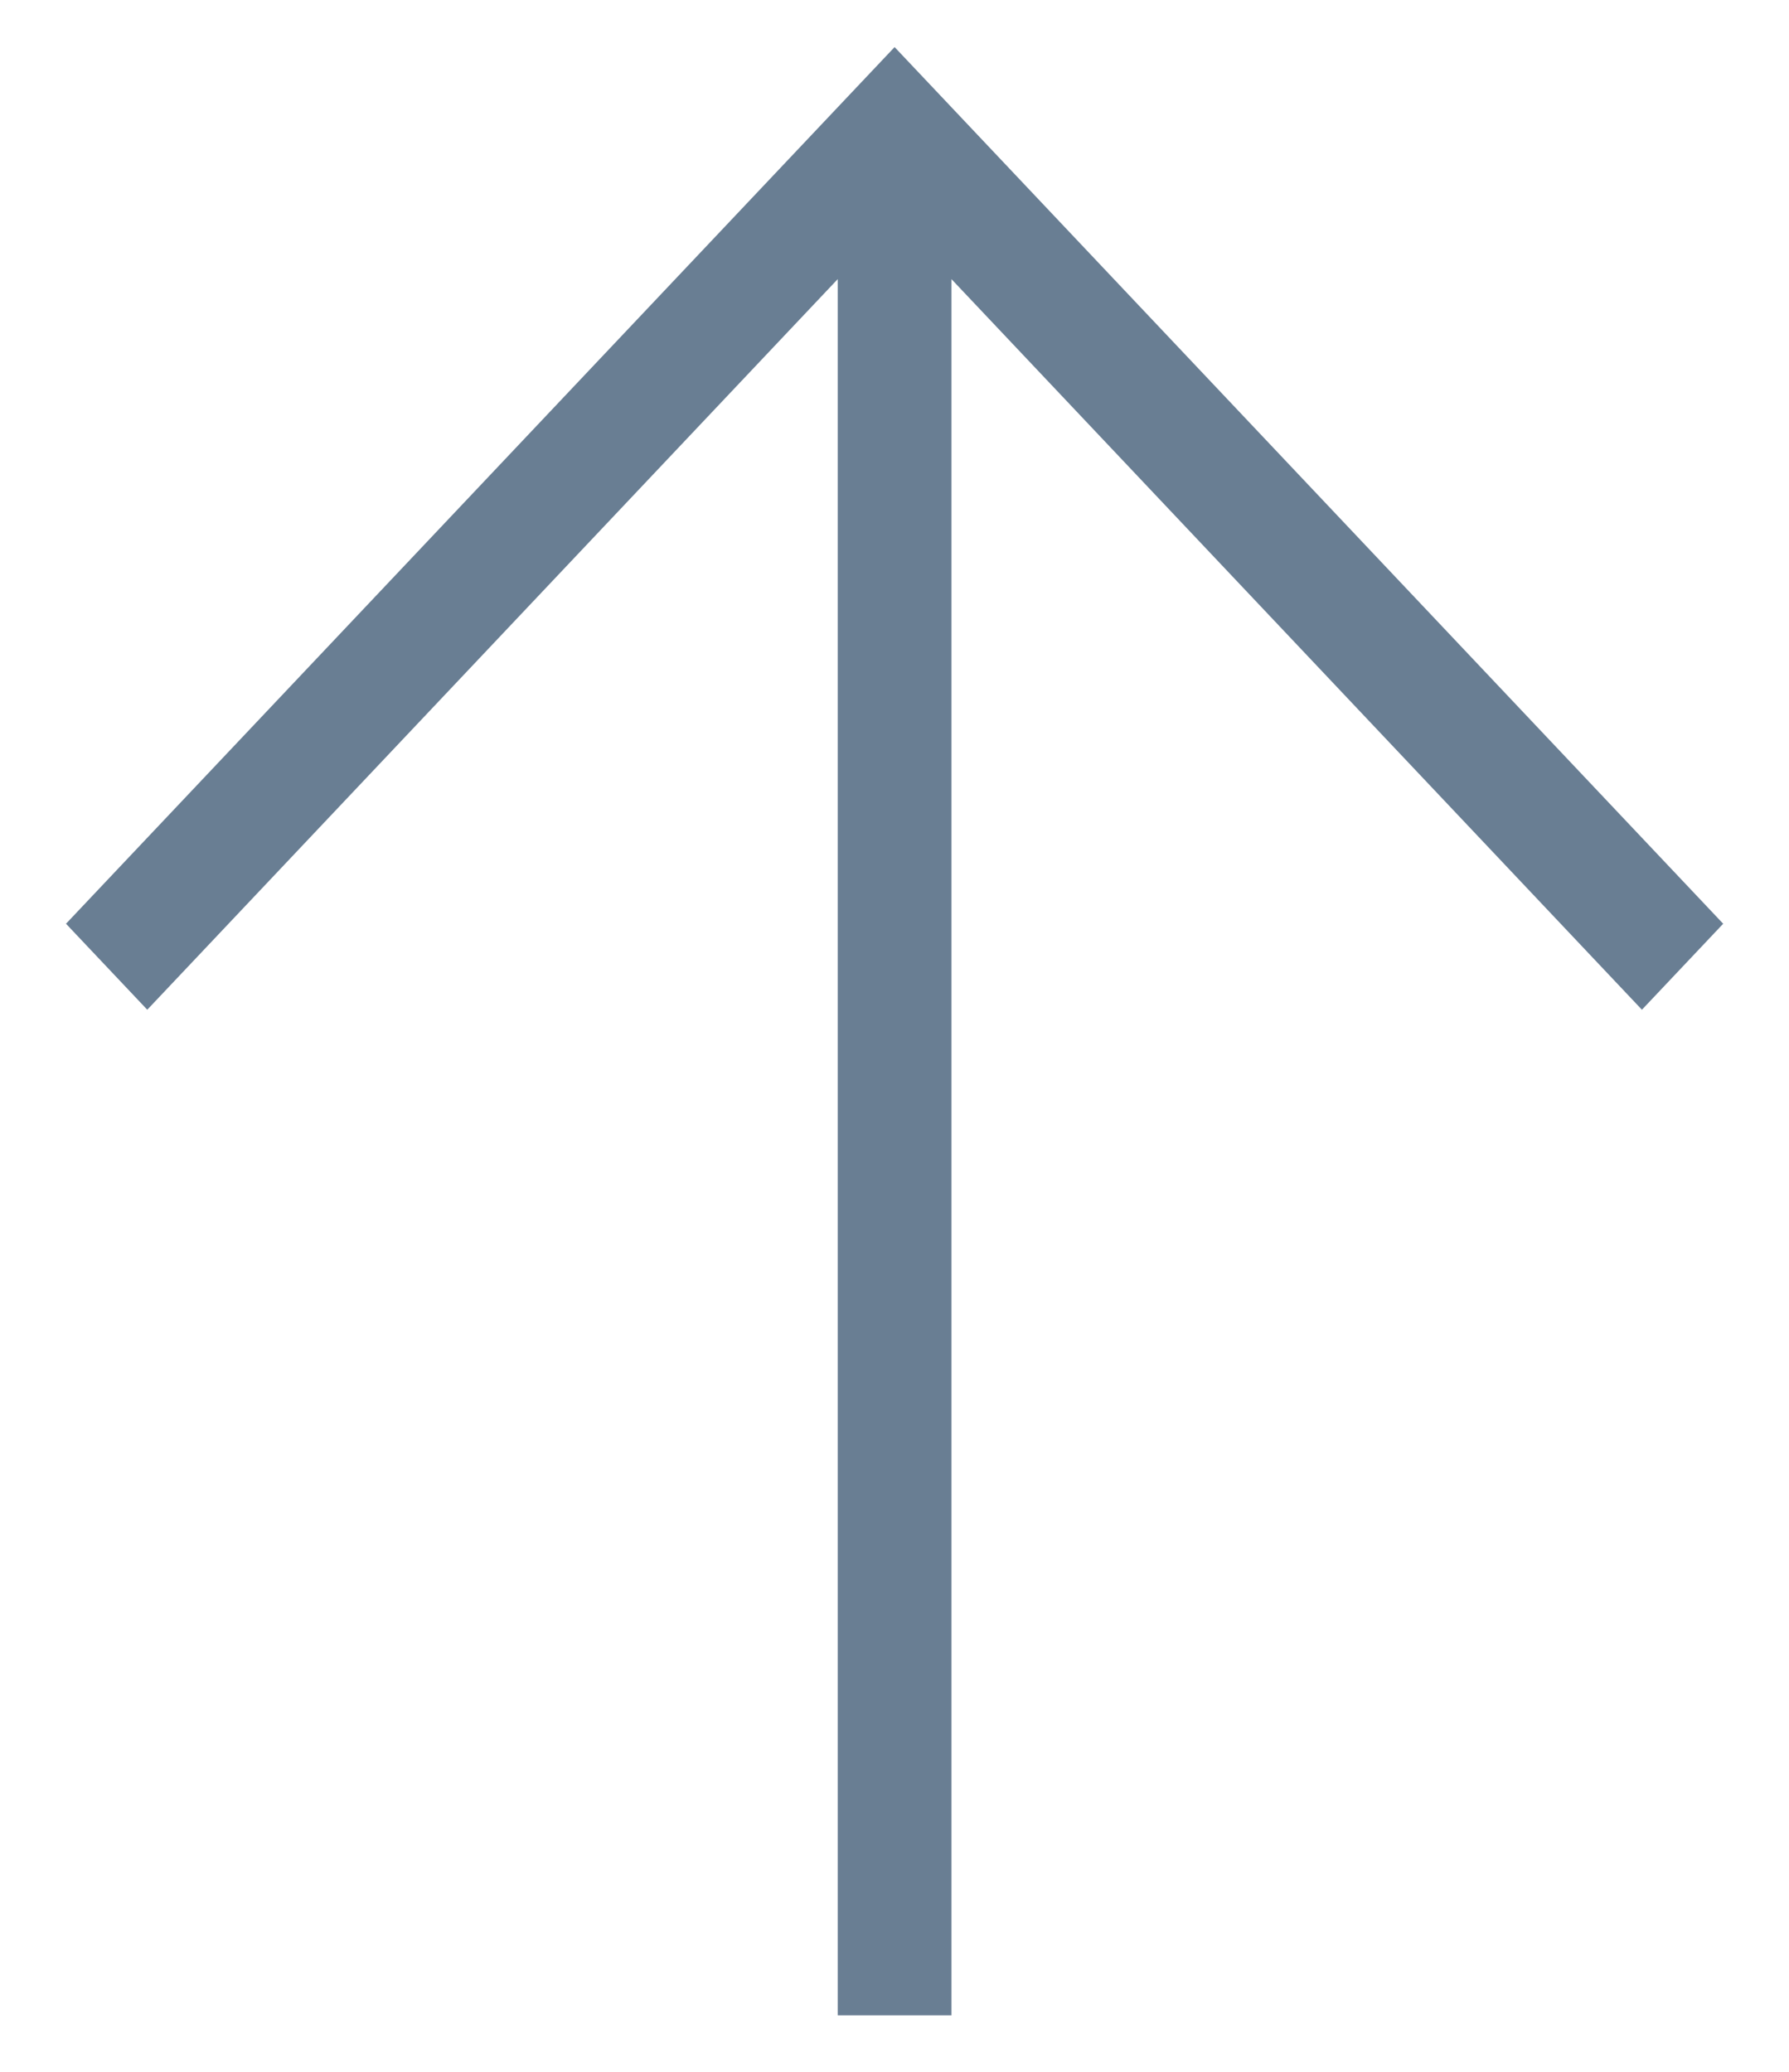 <svg width="19" height="22" viewBox="0 0 19 22" fill="none" xmlns="http://www.w3.org/2000/svg">
<path d="M9.501 0.5L18.301 9.809L17.438 10.722L10.105 2.964L10.105 21.4L8.897 21.4L8.897 2.964L1.564 10.722L0.701 9.809L9.501 0.5Z" fill="#697E93"/>
</svg>
